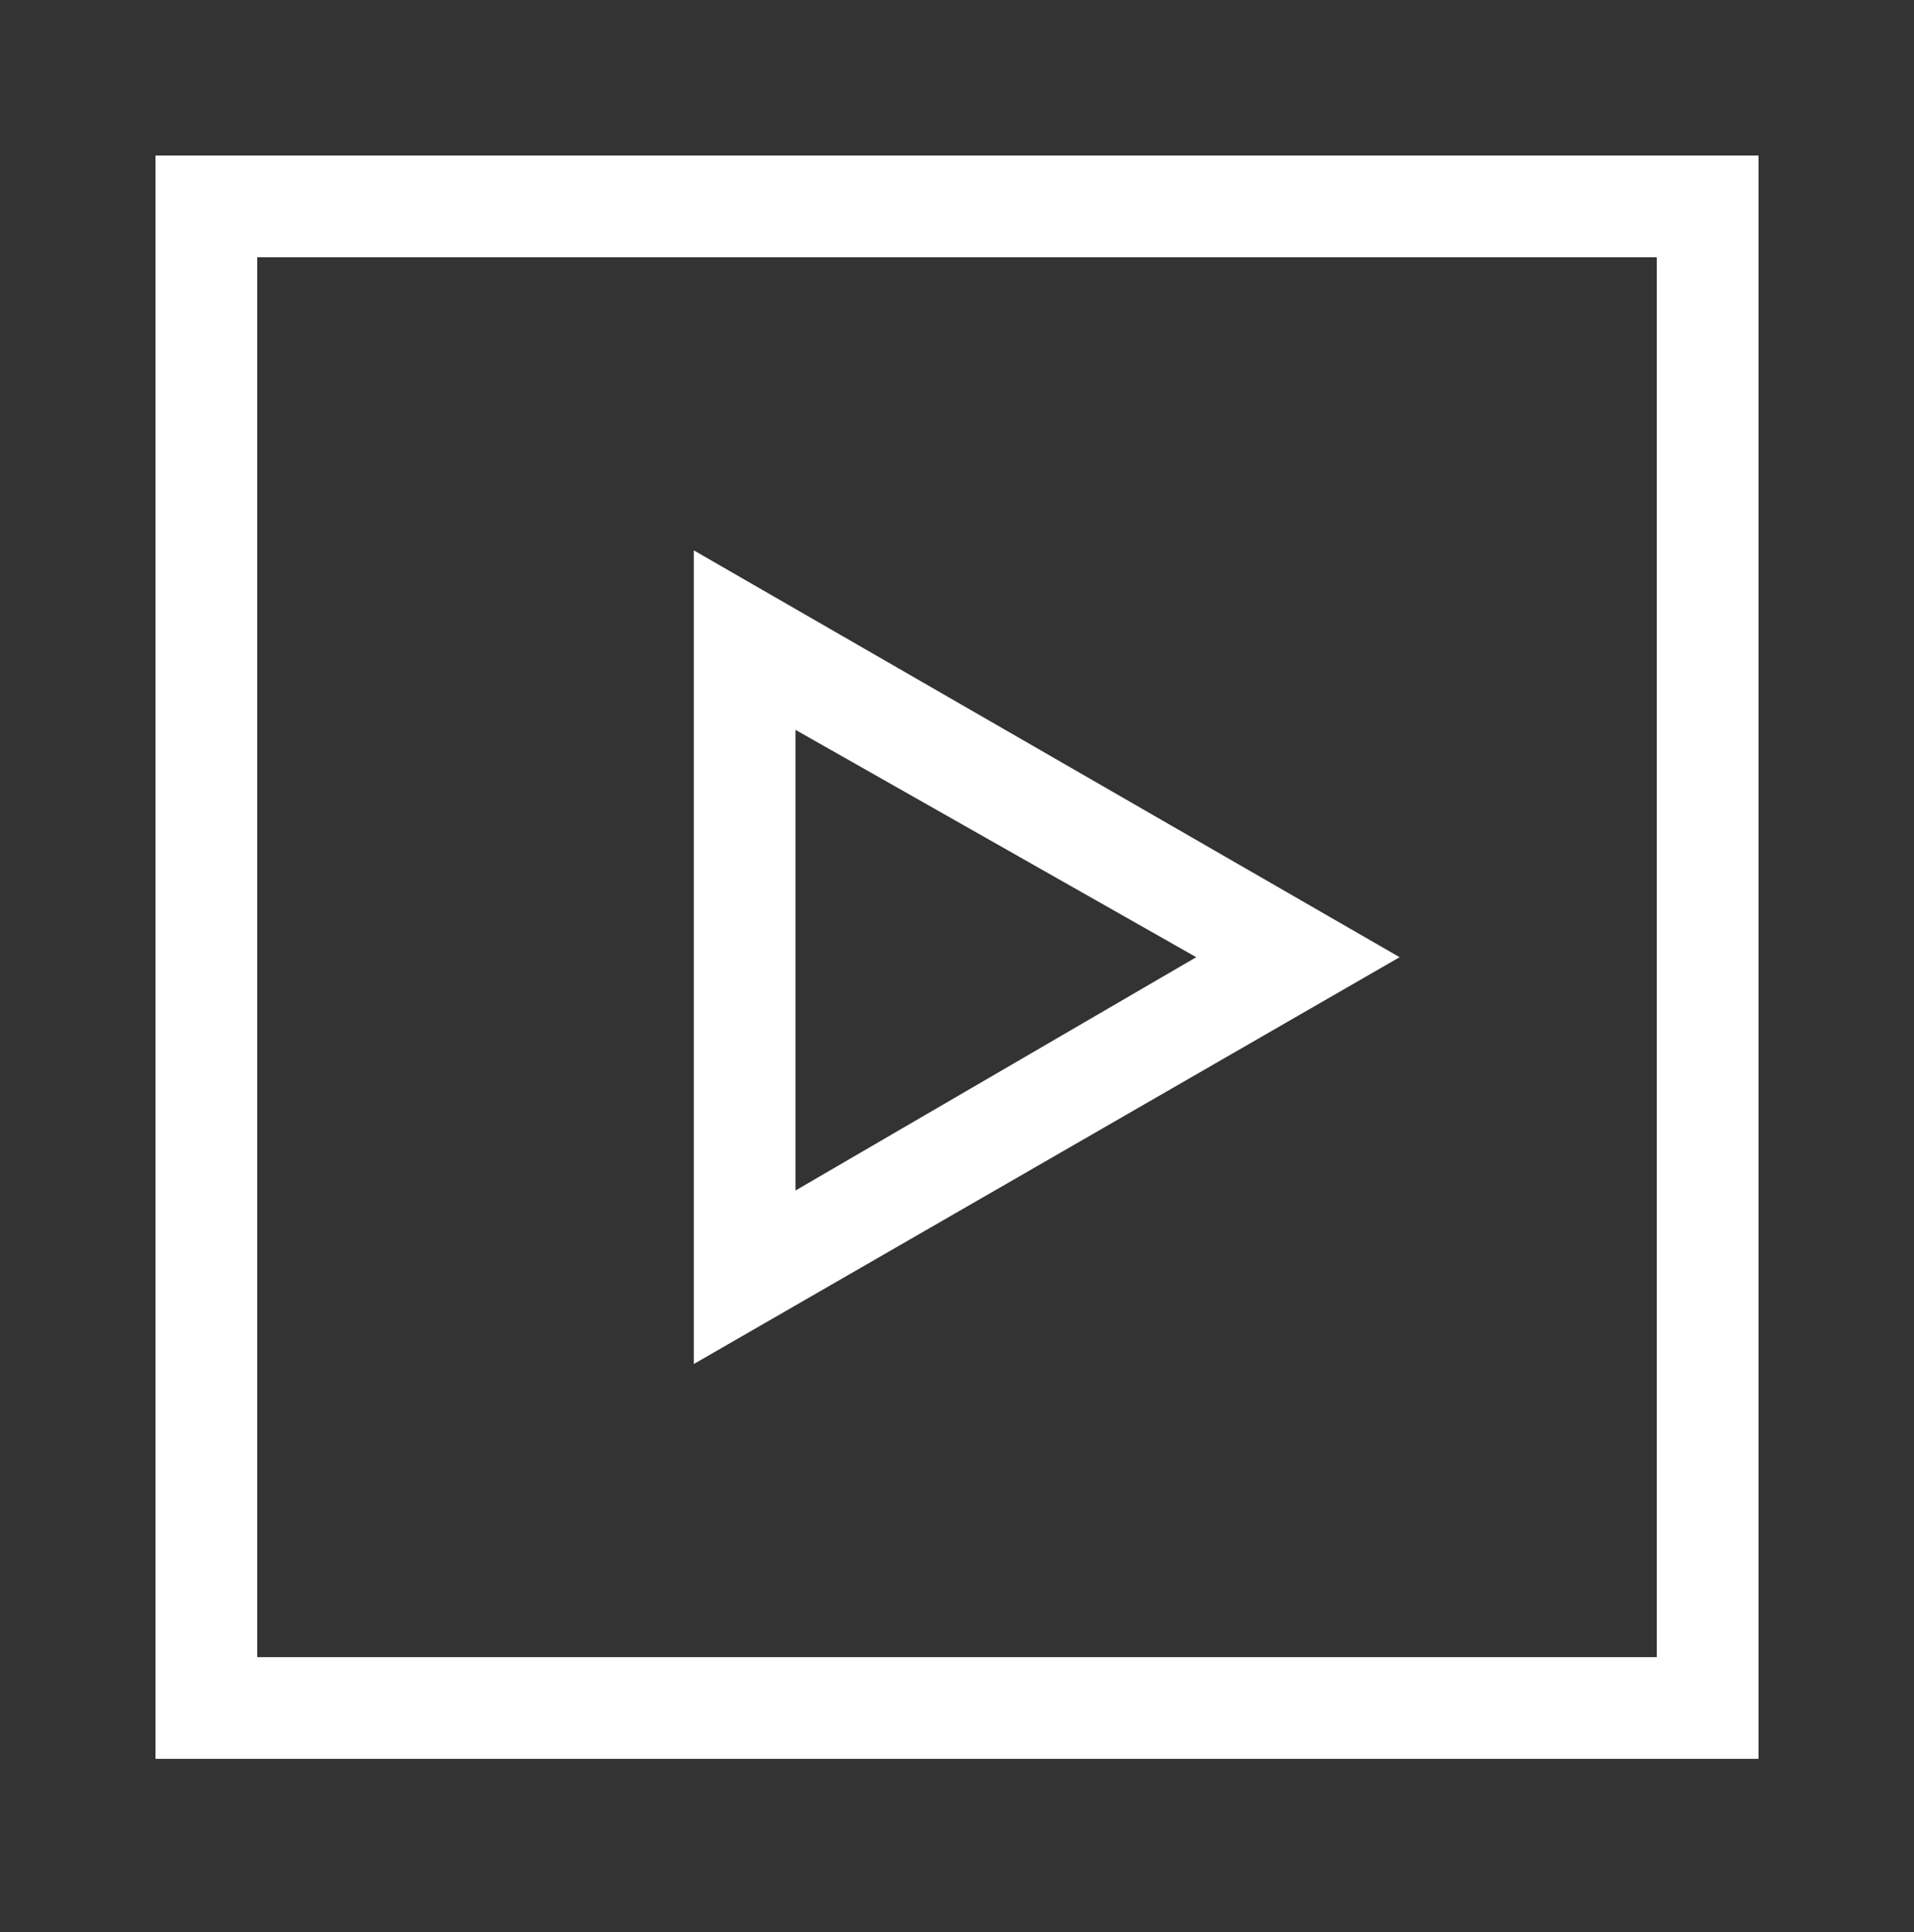 <?xml version="1.0" encoding="utf-8"?>
<!-- Generator: Adobe Illustrator 23.0.3, SVG Export Plug-In . SVG Version: 6.00 Build 0)  -->
<svg version="1.0" id="Vrstva_1" xmlns="http://www.w3.org/2000/svg" xmlns:xlink="http://www.w3.org/1999/xlink" x="0px" y="0px"
	 viewBox="0 0 32 32.3" enable-background="new 0 0 32 32.3" xml:space="preserve">
<rect x="0" y="0" width="32" height="32.3" fill="#333333" stroke="none"/>
<g>
	<path fill="#FFFFFF" d="M29.4,2.6H2.6v26.8h26.8V2.6z M27.7,27.7H4.3V4.3h23.4L27.7,27.7z"/>
	<path fill="#FFFFFF" d="M23.4,16L11.6,9.2v13.6L23.4,16z M20,16l-6.7,3.9v-7.7L20,16z"/>
</g>
</svg>
